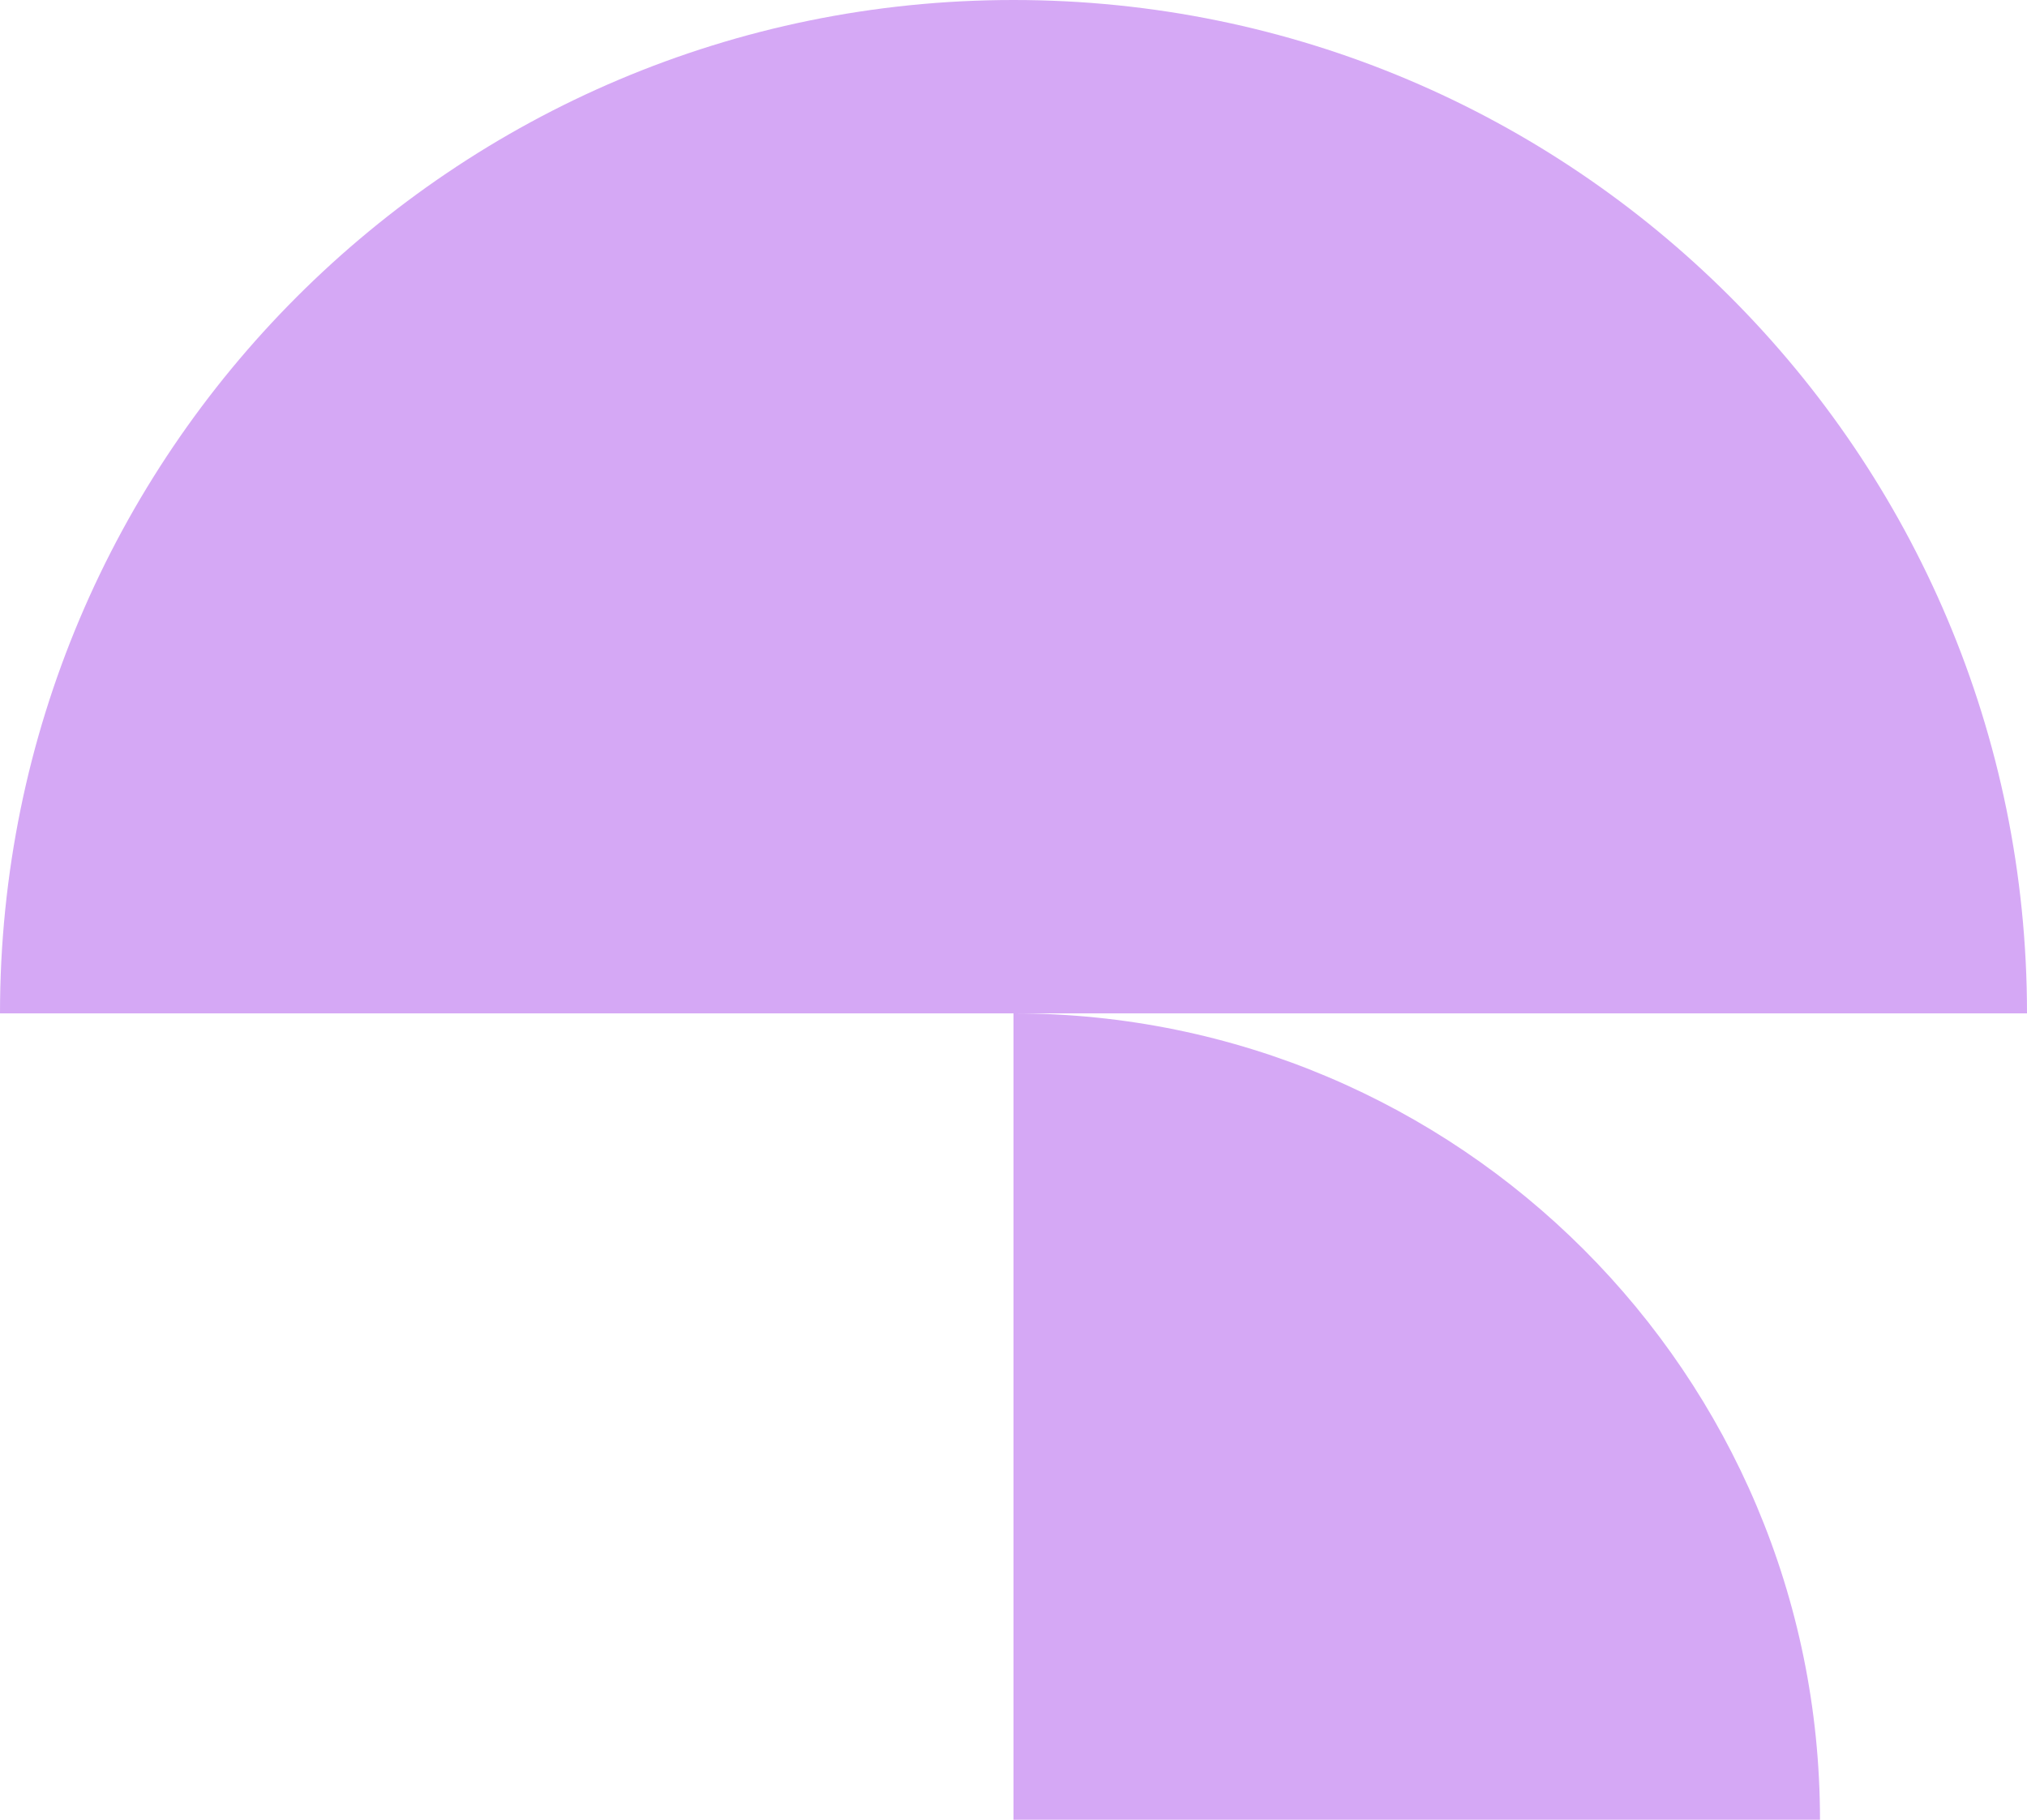 <?xml version="1.0" encoding="UTF-8"?>
<svg id="Logotype" xmlns="http://www.w3.org/2000/svg" viewBox="0 0 2227.48 2000">
  <defs>
    <style>
      .cls-1 {
        fill: #d5a8f5;
        stroke-width: 0px;
      }
    </style>
  </defs>
  <path class="cls-1" d="m2227.48,1113.74h0C2227.48,498.64,1728.85,0,1113.74,0h0C498.64,0,0,498.64,0,1113.74h0s2227.48,0,2227.48,0Z"/>
  <path class="cls-1" d="m2000,2000h-886.26v-886.26h0c489.47,0,886.26,396.79,886.26,886.26h0Z"/>
</svg>